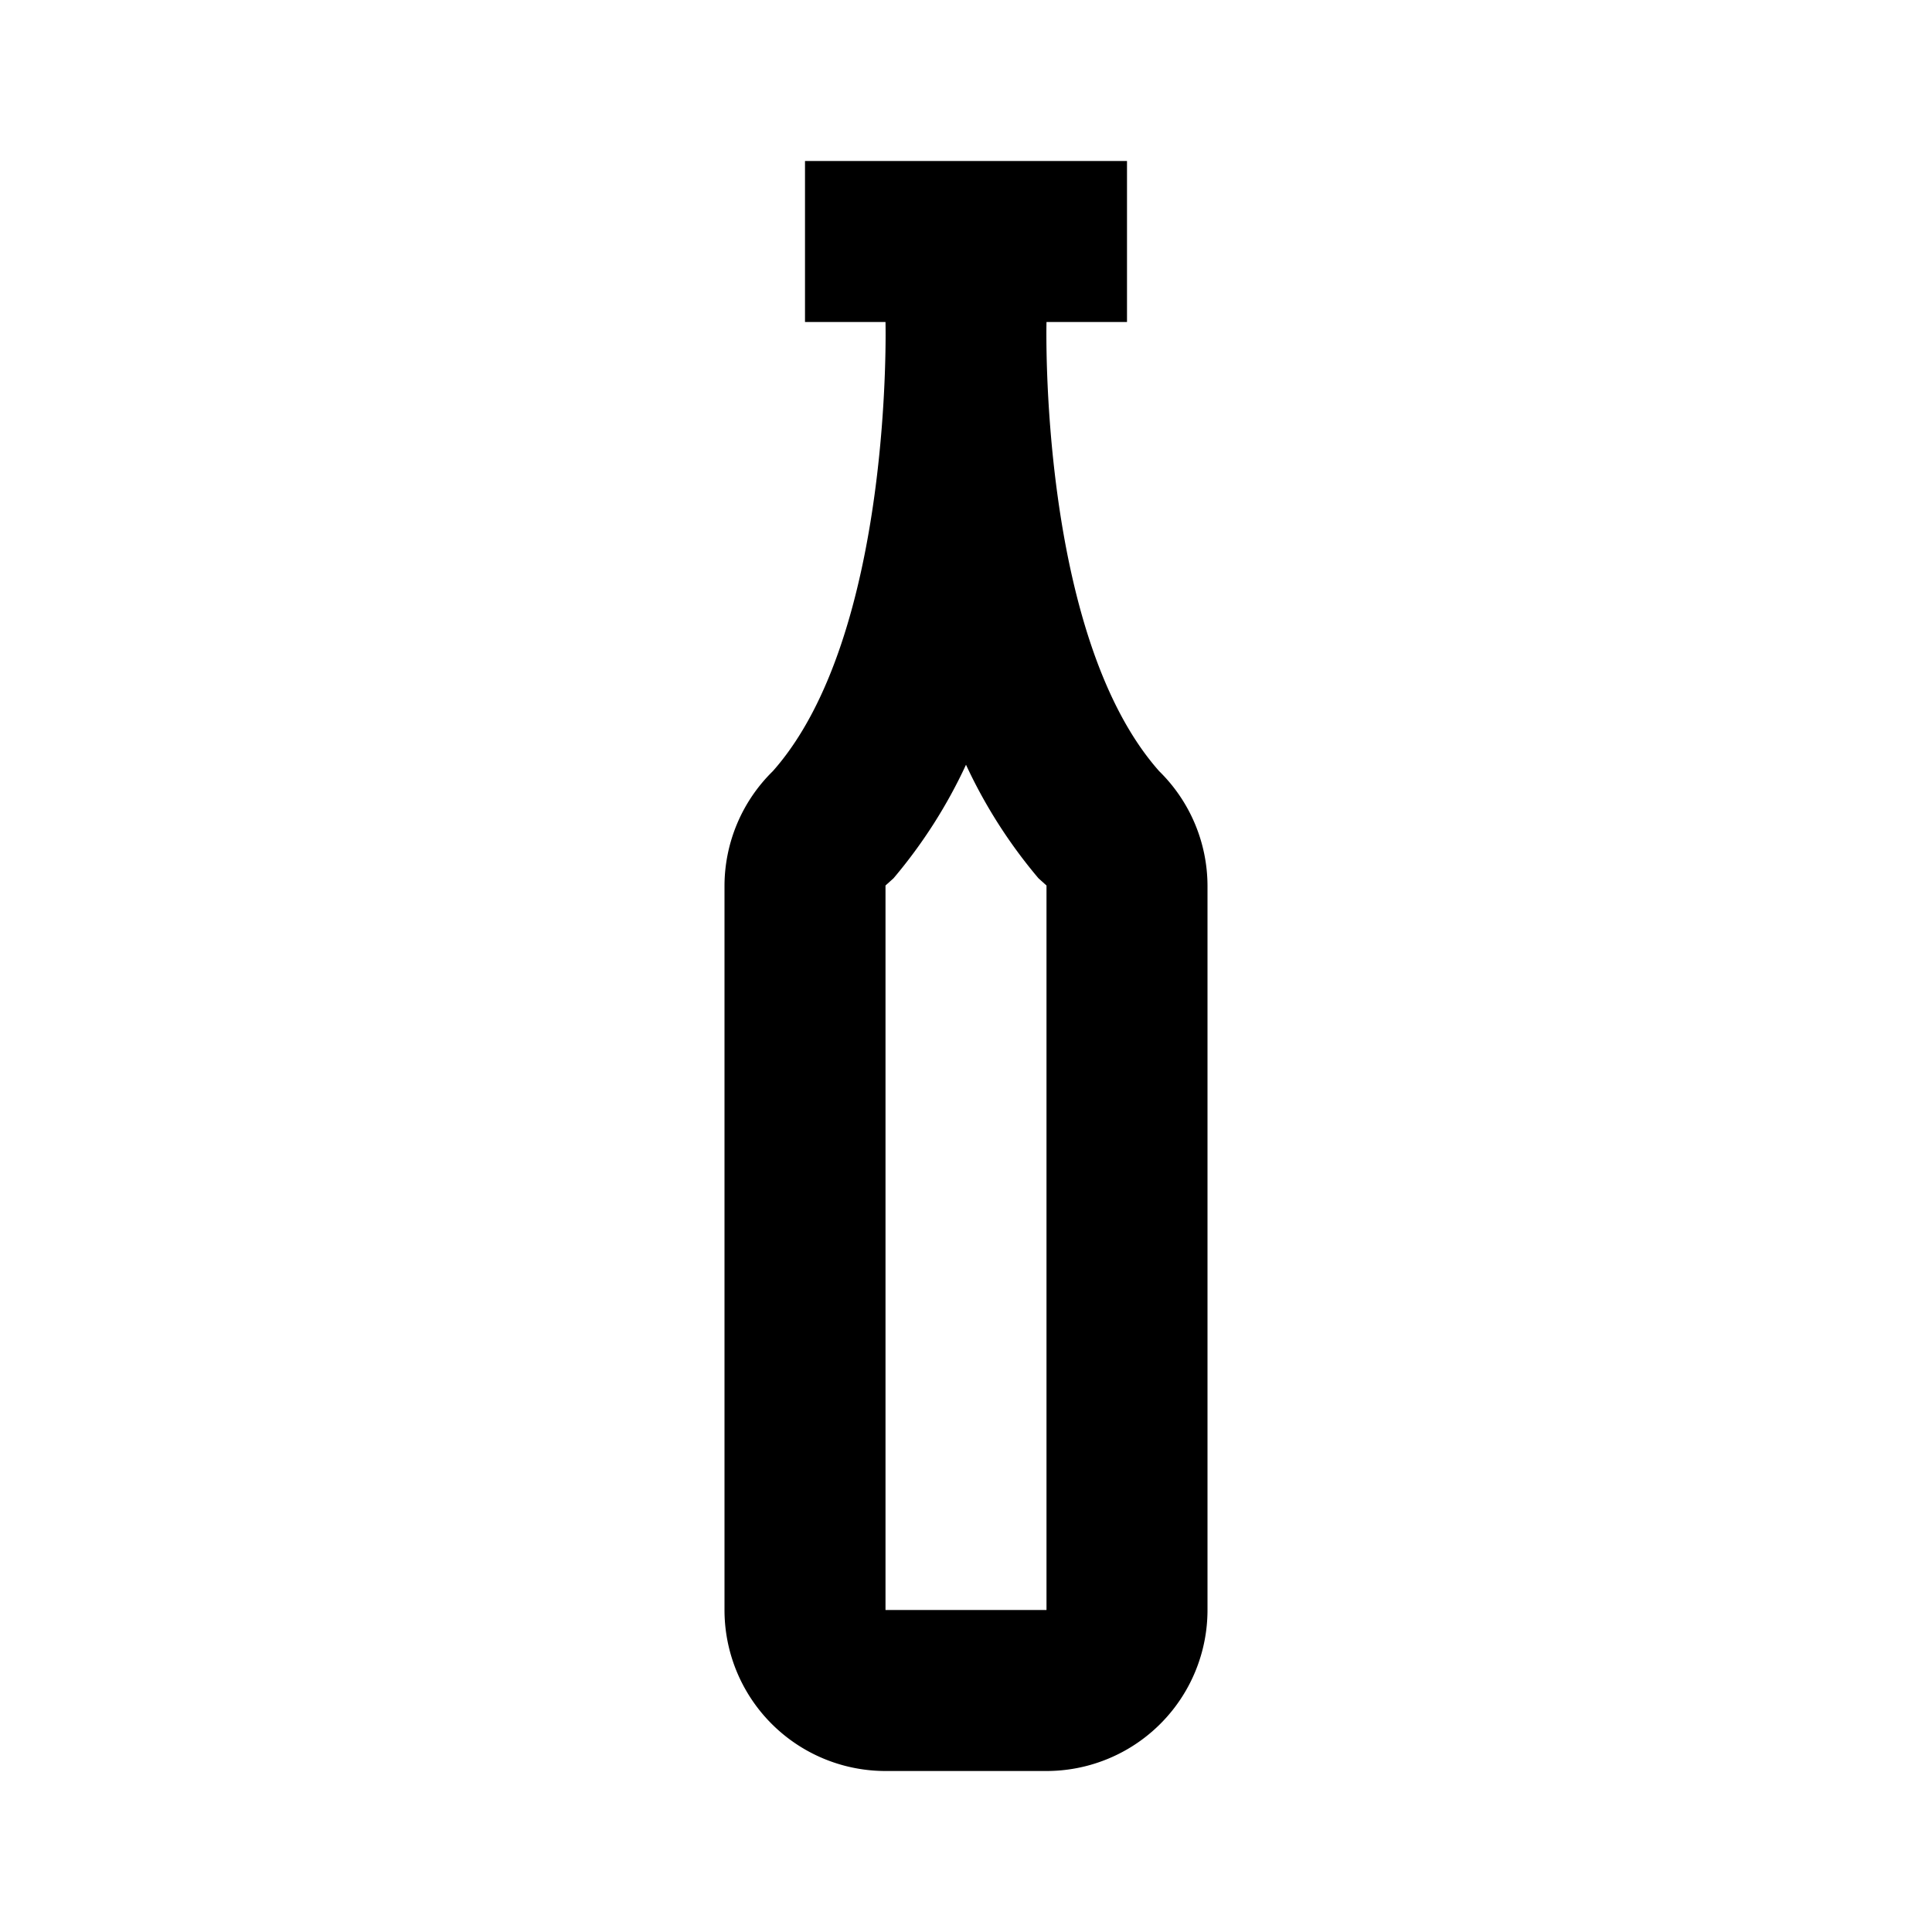 <svg xmlns="http://www.w3.org/2000/svg" id="mdi-bottle-soda-outline" viewBox="0 0 24 24"><path d="M14.4 9.58C12.9 7.89 13 4 13 4H14V2H10V4H11S11.1 7.89 9.6 9.58A2 2 0 0 0 9 11V20A2 2 0 0 0 11 22H13A2 2 0 0 0 15 20V11A2 2 0 0 0 14.4 9.58M13 20H11V11L11.1 10.91A6.26 6.26 0 0 0 12 9.5A6.26 6.26 0 0 0 12.9 10.91L13 11Z" /></svg>